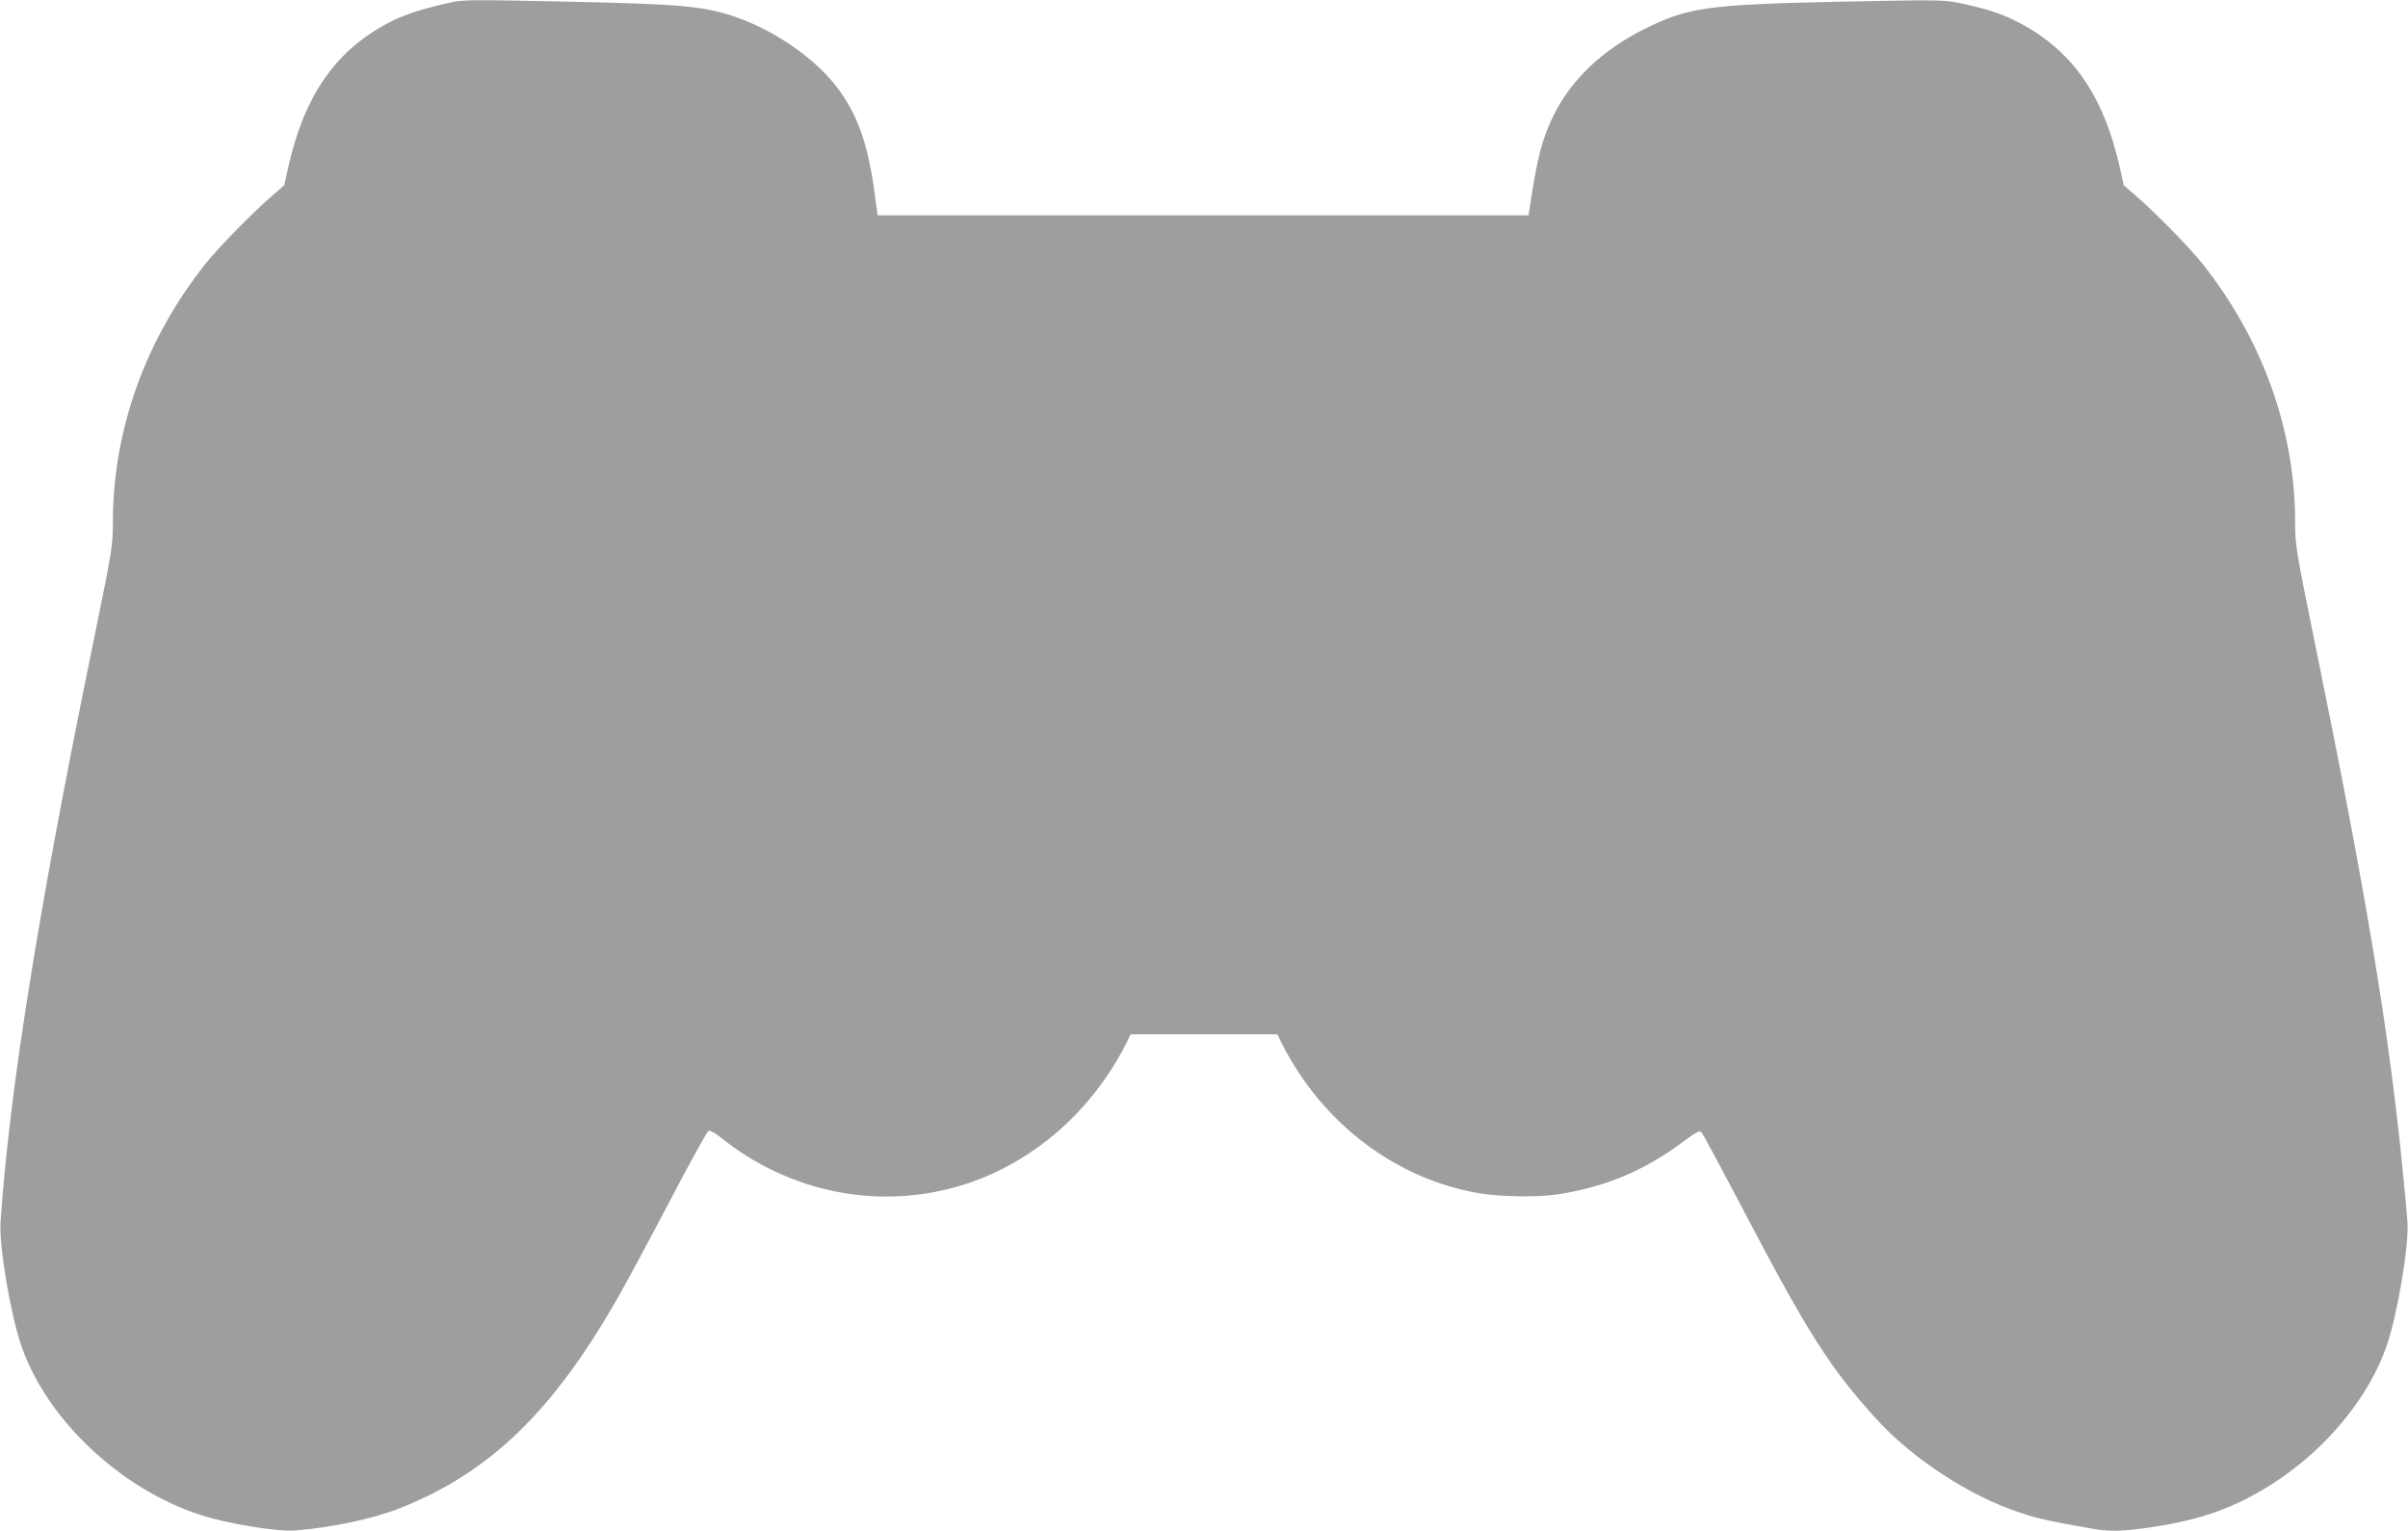 <?xml version="1.0" standalone="no"?>
<!DOCTYPE svg PUBLIC "-//W3C//DTD SVG 20010904//EN"
 "http://www.w3.org/TR/2001/REC-SVG-20010904/DTD/svg10.dtd">
<svg version="1.0" xmlns="http://www.w3.org/2000/svg"
 width="1280pt" height="814pt" viewBox="0 0 1280 814"
 preserveAspectRatio="xMidYMid meet">
<g transform="translate(0,814) scale(0.1,-0.1)"
fill="#9e9e9e" stroke="none">
<path d="M2400 8128 c-141 -31 -242 -63 -313 -98 -299 -150 -469 -391 -557
-789 l-19 -86 -68 -59 c-108 -94 -283 -274 -351 -359 -319 -402 -492 -884
-492 -1373 0 -128 -3 -146 -110 -669 -285 -1388 -440 -2358 -487 -3052 -9
-125 52 -488 110 -658 134 -391 525 -761 951 -900 149 -48 407 -90 506 -83
196 16 415 62 557 119 477 189 815 516 1160 1124 44 77 167 306 273 508 106
203 199 371 206 374 8 3 33 -10 57 -29 375 -305 864 -399 1313 -253 360 118
668 388 849 744 l25 51 390 0 390 0 25 -51 c215 -423 604 -718 1048 -794 114
-19 319 -22 422 -5 250 39 459 127 660 278 73 54 89 62 100 51 7 -8 108 -196
225 -419 340 -649 458 -834 701 -1102 193 -213 496 -412 766 -501 95 -32 163
-47 394 -87 83 -15 162 -12 310 10 268 41 444 105 649 237 277 180 504 456
597 728 58 170 119 533 110 658 -3 40 -14 167 -26 282 -74 747 -198 1486 -467
2801 -100 492 -104 515 -104 640 0 487 -174 970 -492 1371 -68 85 -243 265
-351 359 l-68 59 -19 86 c-88 397 -259 639 -556 788 -81 41 -167 68 -309 97
-73 15 -130 15 -625 5 -705 -15 -809 -30 -1042 -147 -220 -110 -383 -265 -477
-452 -62 -124 -89 -224 -129 -492 l-7 -45 -1730 0 -1730 0 -17 125 c-39 296
-114 475 -262 629 -128 132 -311 246 -491 306 -158 52 -286 63 -820 75 -553
12 -612 12 -675 -2z"/>
</g>
</svg>
